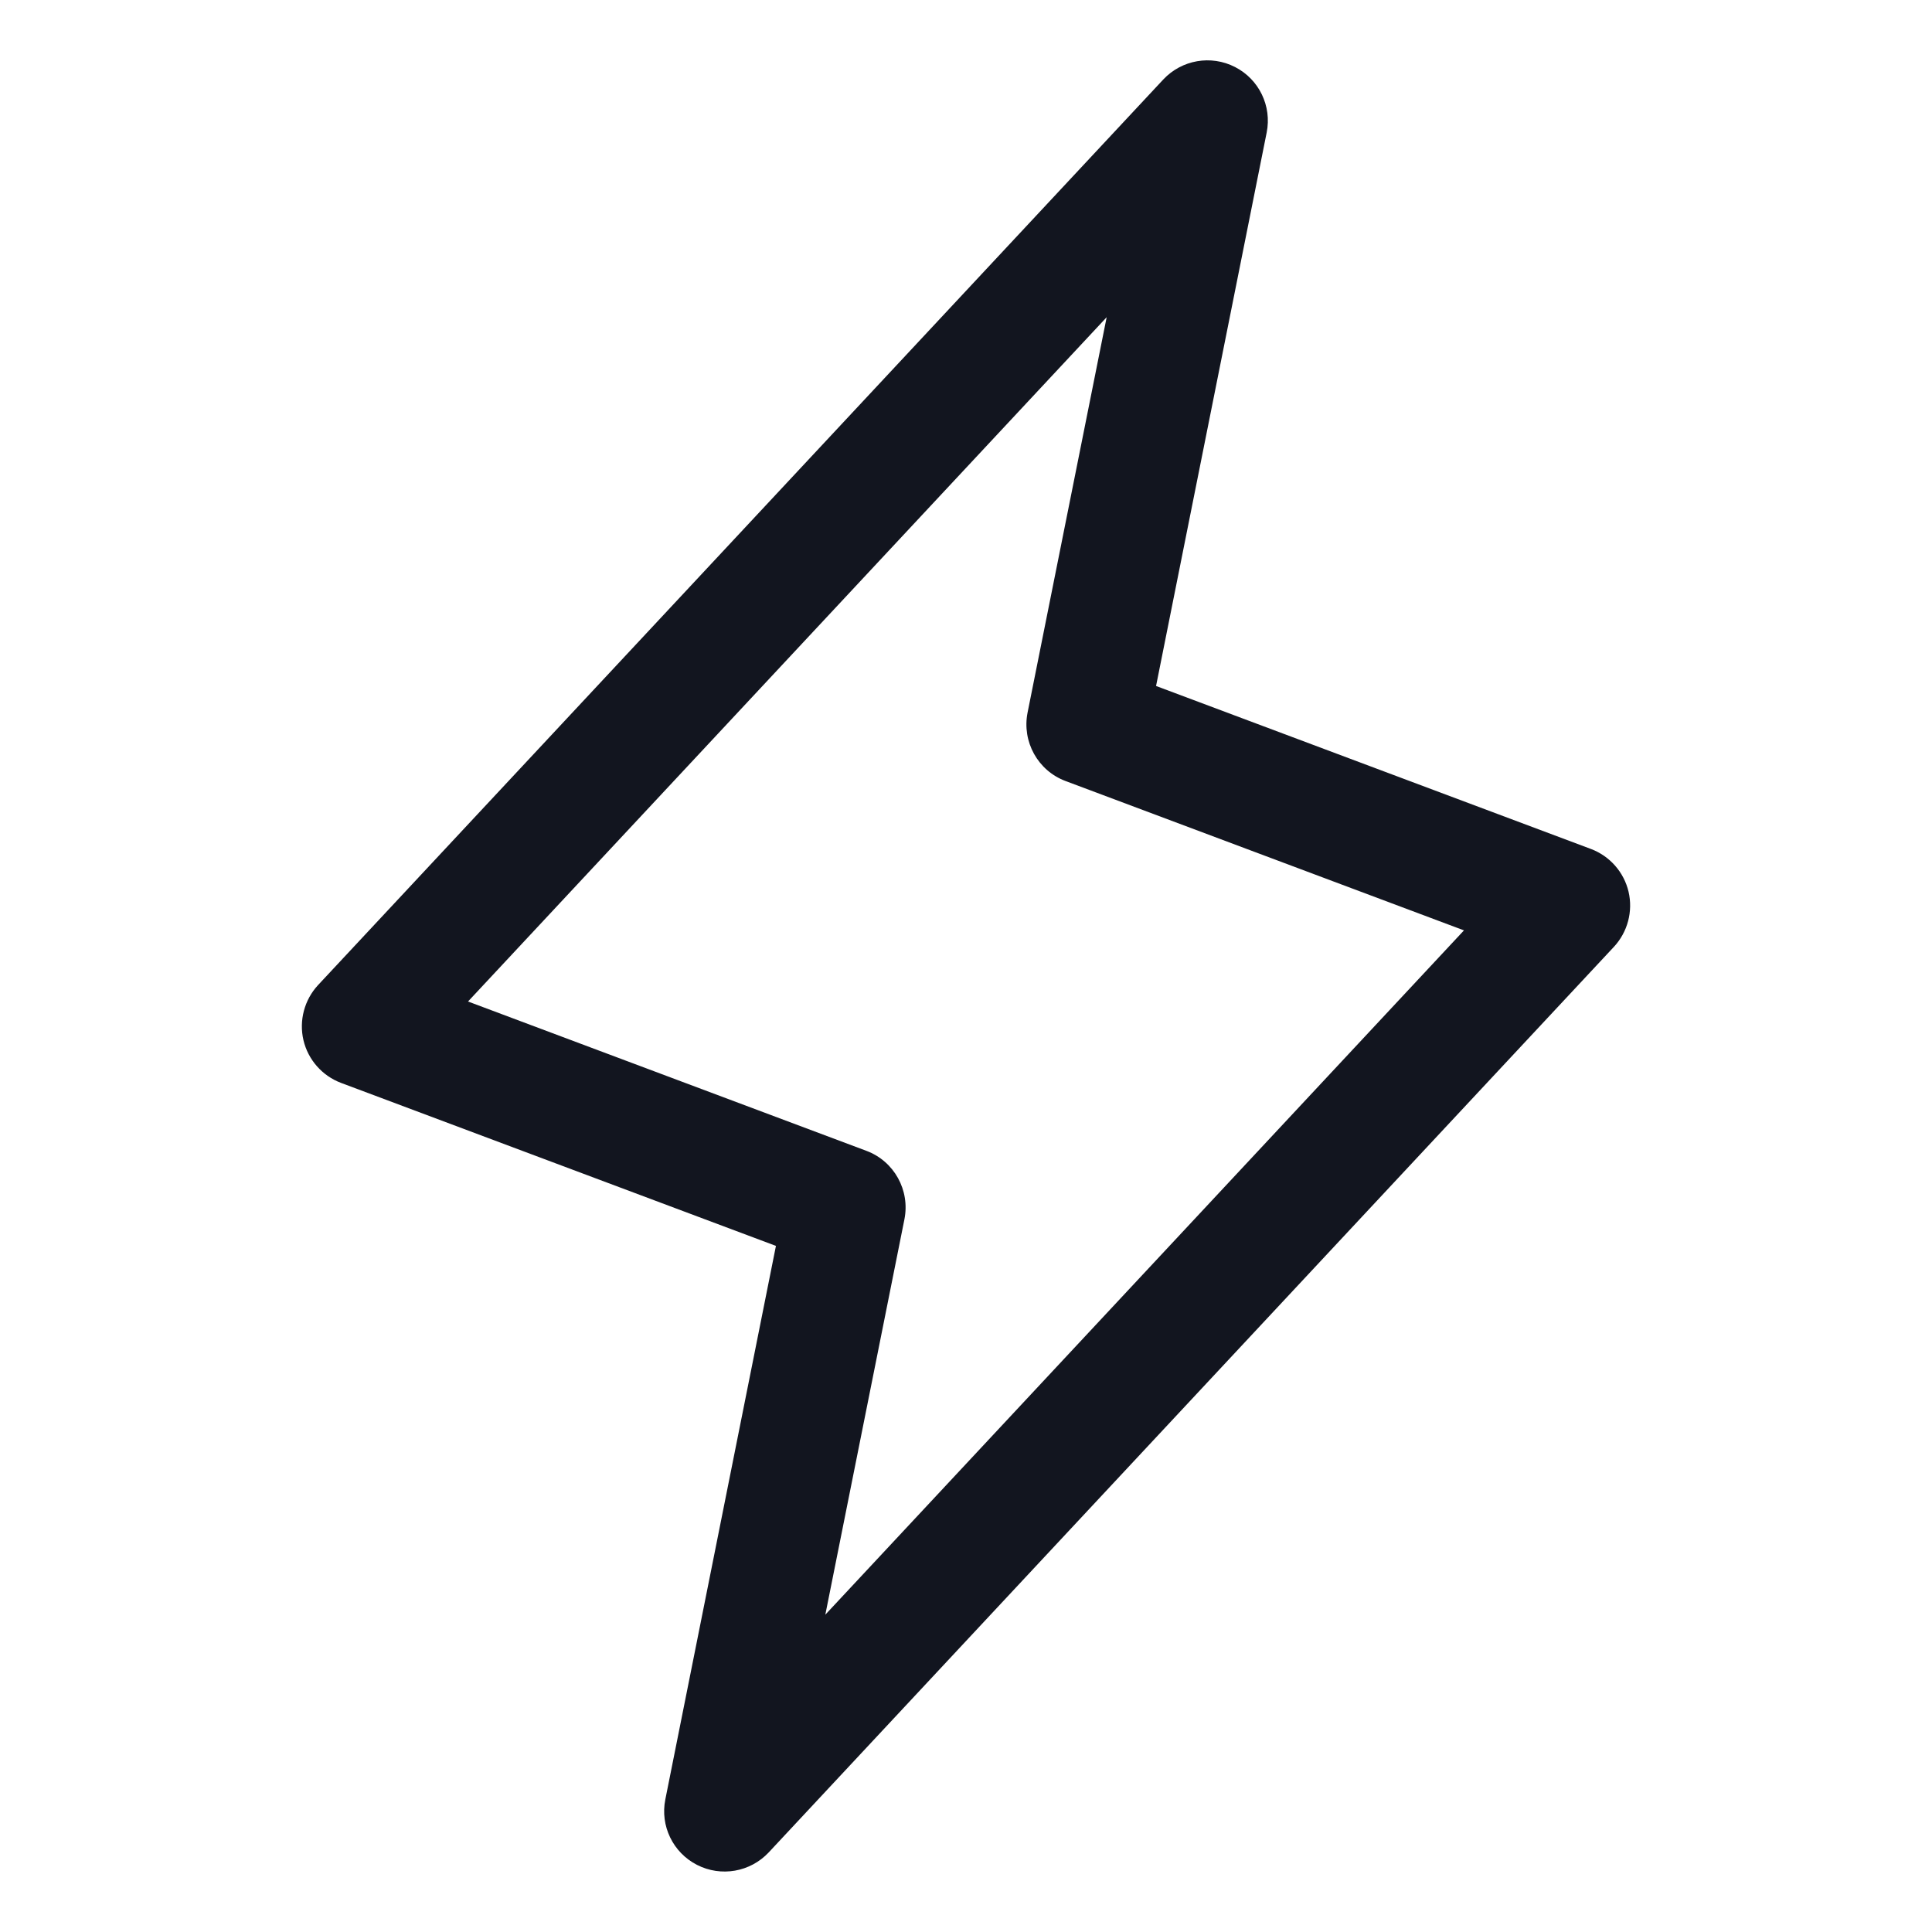 <svg width="16" height="16" viewBox="0 0 16 16" fill="none" xmlns="http://www.w3.org/2000/svg">
<path fill-rule="evenodd" clip-rule="evenodd" d="M10.228 0.555C10.427 0.657 10.534 0.878 10.49 1.098L9.574 5.681L13.176 7.031C13.332 7.09 13.449 7.223 13.487 7.385C13.525 7.548 13.479 7.719 13.366 7.841L6.366 15.341C6.213 15.504 5.971 15.546 5.772 15.444C5.573 15.342 5.466 15.121 5.51 14.902L6.426 10.318L2.824 8.968C2.668 8.909 2.551 8.776 2.513 8.614C2.475 8.451 2.521 8.28 2.634 8.158L9.634 0.658C9.787 0.495 10.029 0.453 10.228 0.555ZM3.876 8.294L7.176 9.531C7.405 9.617 7.538 9.857 7.49 10.098L6.835 13.372L12.124 7.705L8.824 6.468C8.595 6.382 8.462 6.142 8.51 5.901L9.165 2.627L3.876 8.294Z" fill="#12151F"/>
</svg>
